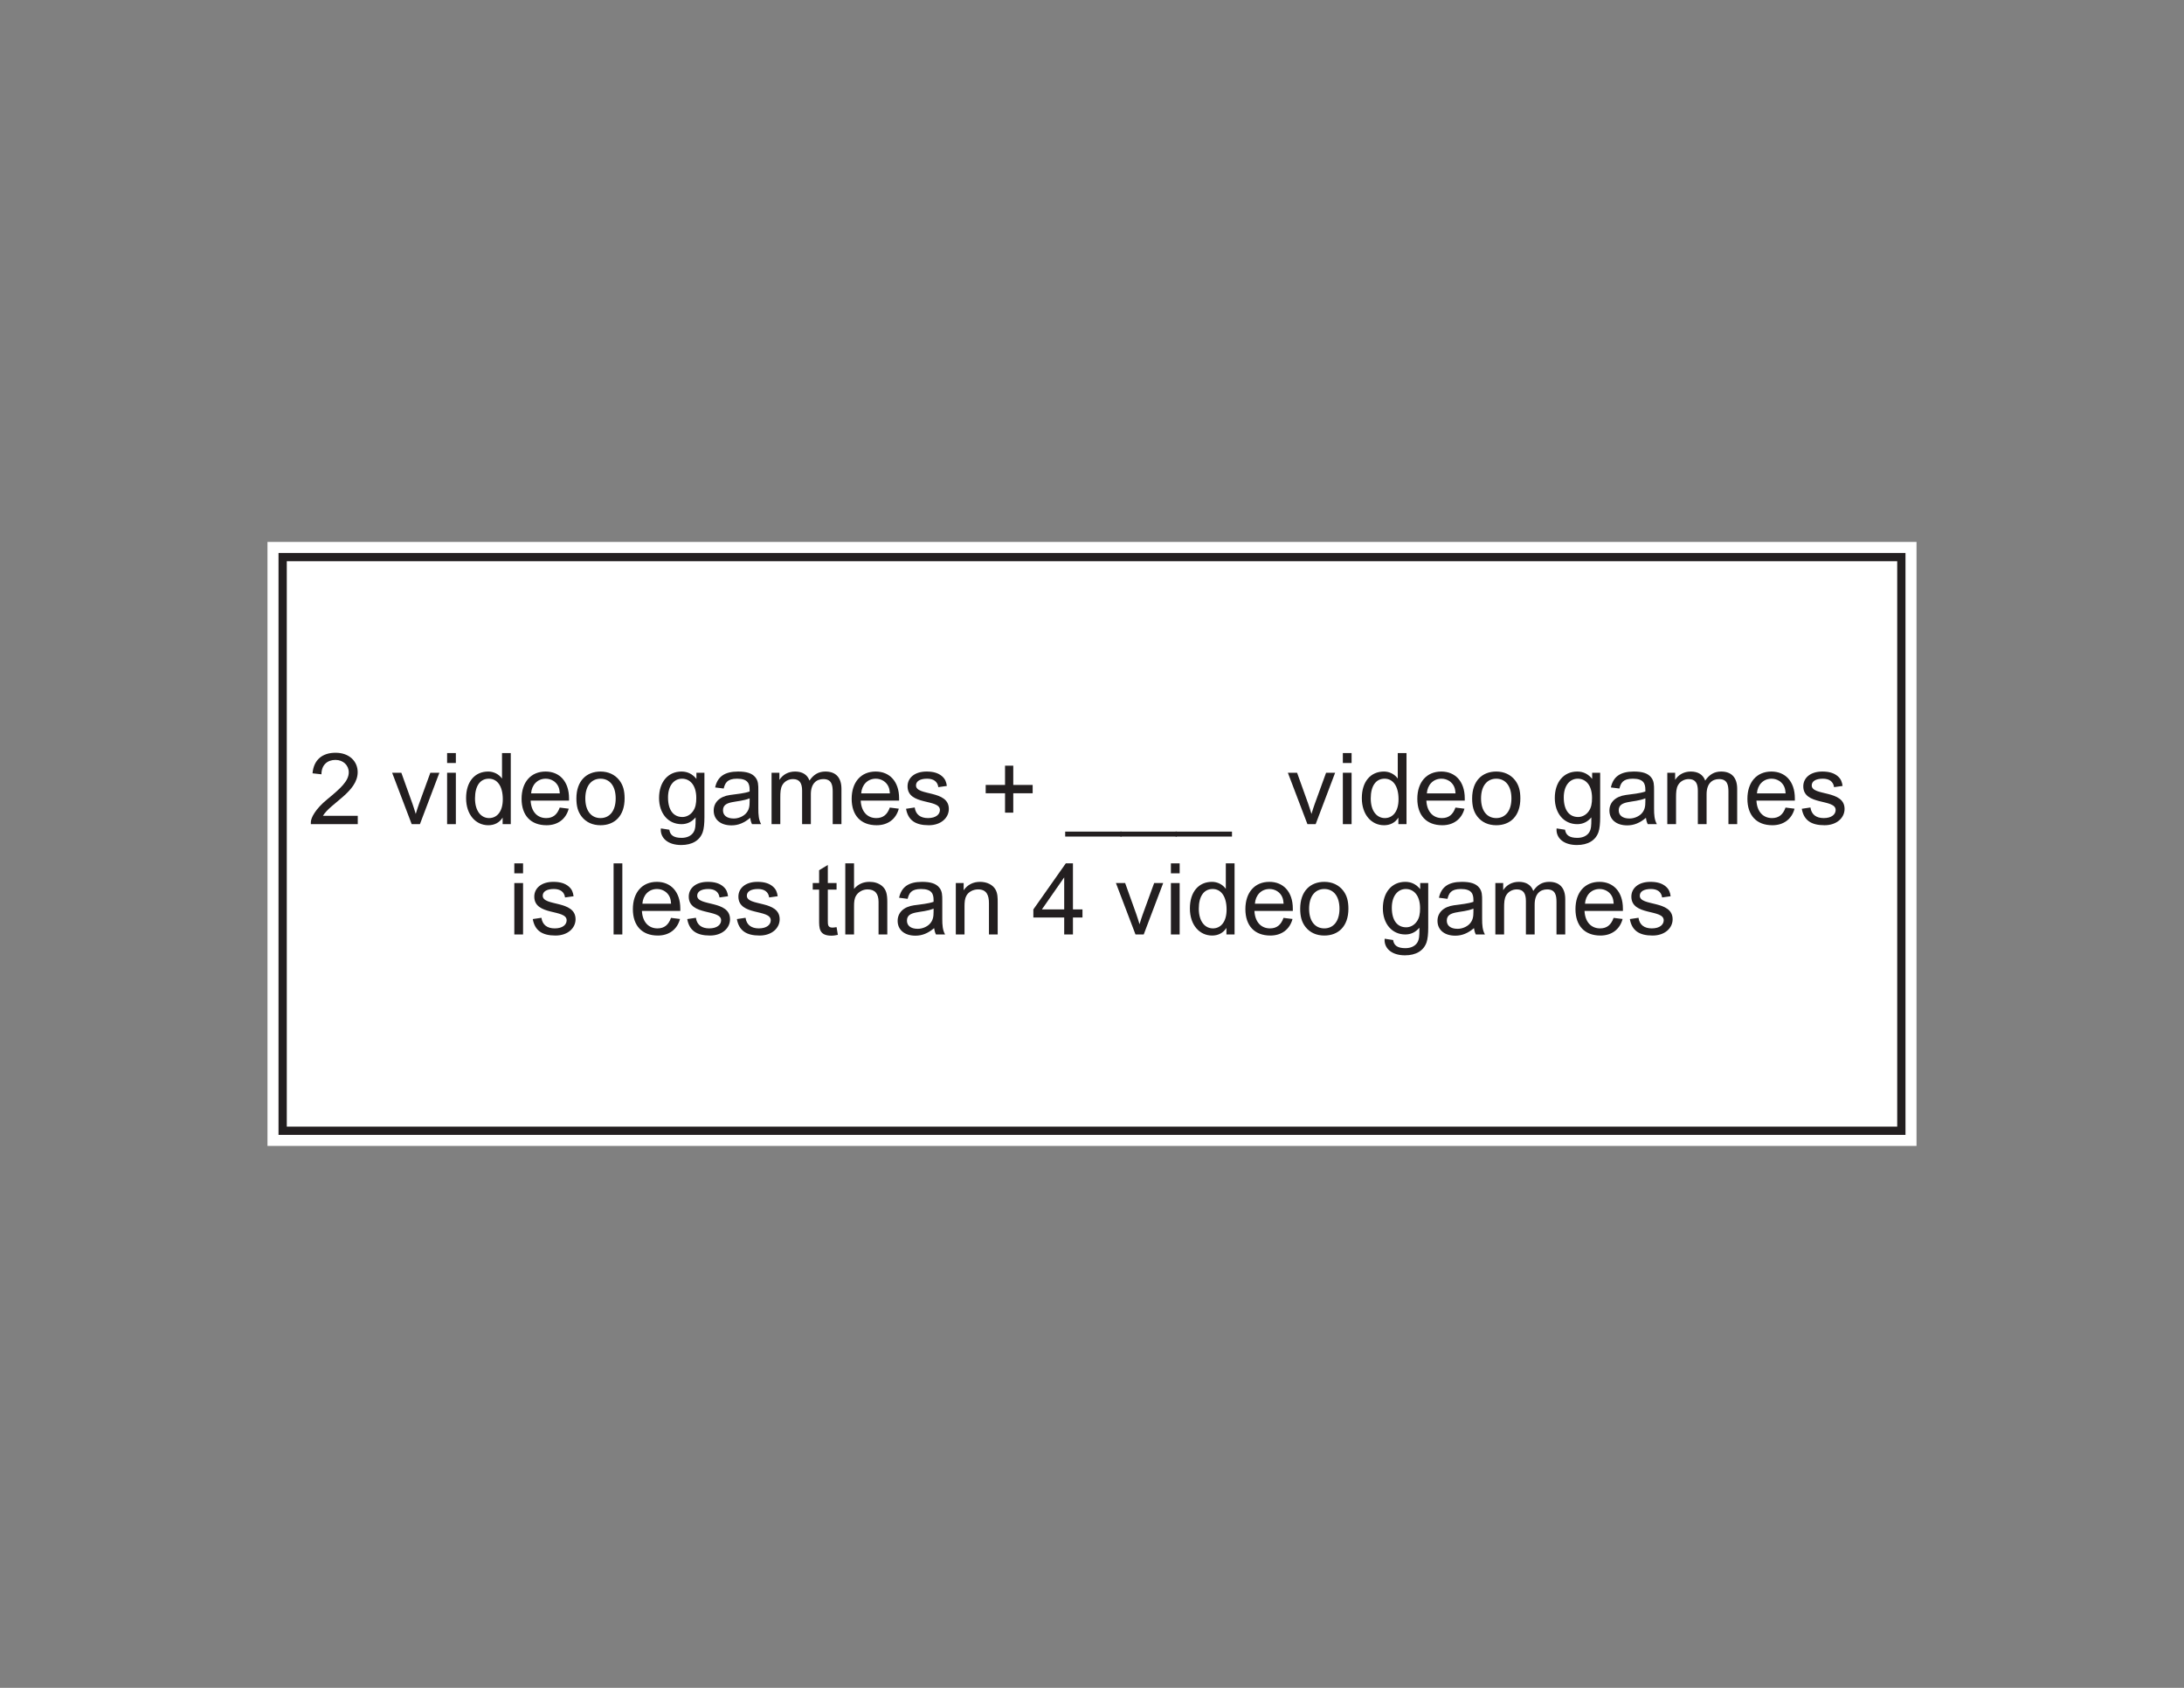 <?xml version="1.0" encoding="UTF-8"?>
<svg xmlns="http://www.w3.org/2000/svg" xmlns:xlink="http://www.w3.org/1999/xlink" width="792pt" height="612pt" viewBox="0 0 792 612" version="1.1">
<rect x="0" y="0" width="792" height="612" fill="#808080" stroke="none"/>
<defs>
<g>
<symbol overflow="visible" id="glyph0-0">
<path style="stroke:none;" d="M 0.438 0 L 17.531 0 L 17.531 -23.938 L 0.438 -23.938 Z M 3.172 -22.25 L 14.797 -22.25 L 9 -13.5 Z M 2.156 -20.703 L 7.953 -11.984 C 7.953 -11.984 2.156 -3.234 2.156 -3.281 Z M 15.844 -20.703 L 15.844 -3.234 L 10.016 -11.984 Z M 14.797 -1.734 L 3.172 -1.734 L 9 -10.438 Z M 14.797 -1.734 "/>
</symbol>
<symbol overflow="visible" id="glyph0-1">
<path style="stroke:none;" d="M 5.406 -3.031 C 8.172 -7.672 18 -11.734 18 -18.859 C 18 -22.688 15.047 -25.891 9.969 -25.891 C 5.141 -25.891 2.047 -23.297 1.625 -18.438 L 4.859 -18.078 C 4.859 -21.484 7.016 -23.297 9.938 -23.297 C 12.75 -23.297 14.766 -21.344 14.766 -18.797 C 14.766 -15.656 11.766 -12.953 6.984 -9.031 C 2.625 -5.469 1.016 -2.266 1.016 -0.688 L 1.016 0 L 18.031 0 L 18.031 -3.031 Z M 5.406 -3.031 "/>
</symbol>
<symbol overflow="visible" id="glyph0-2">
<path style="stroke:none;" d=""/>
</symbol>
<symbol overflow="visible" id="glyph0-3">
<path style="stroke:none;" d="M 10.547 0 L 17.609 -18.641 L 14.328 -18.641 L 10.188 -7.266 C 9.828 -6.266 9.438 -5.078 9.031 -3.703 C 8.641 -4.969 8.25 -6.234 7.812 -7.484 L 3.812 -18.641 L 0.469 -18.641 L 7.562 0 Z M 10.547 0 "/>
</symbol>
<symbol overflow="visible" id="glyph0-4">
<path style="stroke:none;" d="M 5.578 0 L 5.578 -18.641 L 2.406 -18.641 L 2.406 0 Z M 5.578 -22.172 L 5.578 -25.781 L 2.406 -25.781 L 2.406 -22.172 Z M 5.578 -22.172 "/>
</symbol>
<symbol overflow="visible" id="glyph0-5">
<path style="stroke:none;" d="M 14.547 0 L 17.5 0 L 17.5 -25.781 L 14.328 -25.781 L 14.328 -16.531 C 13.141 -18.188 11.234 -19.078 9.328 -19.078 C 4.422 -19.078 1.297 -15.375 1.297 -9.438 C 1.297 -3.391 4.828 0.391 9.359 0.391 C 11.516 0.391 13.359 -0.5 14.547 -2.375 Z M 4.531 -9.328 C 4.531 -13.891 6.406 -16.484 9.547 -16.484 C 12.641 -16.484 14.609 -13.75 14.609 -9.031 C 14.609 -4.5 12.453 -2.203 9.641 -2.203 C 6.875 -2.203 4.531 -4.578 4.531 -9.328 Z M 4.531 -9.328 "/>
</symbol>
<symbol overflow="visible" id="glyph0-6">
<path style="stroke:none;" d="M 18.609 -8.531 L 18.609 -9.359 C 18.609 -15.516 15.125 -19.078 10.109 -19.078 C 4.781 -19.078 1.406 -15.234 1.406 -9.188 C 1.406 -3.203 4.688 0.391 10.469 0.391 C 14.547 0.391 17.5 -1.844 18.5 -5.609 L 15.234 -6.016 C 14.328 -3.453 12.781 -2.203 10.328 -2.203 C 7.156 -2.203 4.891 -4.469 4.688 -8.531 Z M 4.859 -11.156 C 5.078 -14.219 7.125 -16.484 10.156 -16.484 C 12.234 -16.484 14.047 -15.297 14.797 -13.5 C 15.156 -12.672 15.188 -11.844 15.266 -11.156 Z M 4.859 -11.156 "/>
</symbol>
<symbol overflow="visible" id="glyph0-7">
<path style="stroke:none;" d="M 1.266 -9.328 C 1.266 -6.625 1.766 -4.531 3.203 -2.703 C 4.828 -0.641 7.203 0.391 10.016 0.391 C 15.078 0.391 18.75 -2.922 18.75 -9.328 C 18.75 -12.031 18.25 -14.109 16.812 -15.953 C 15.188 -18 12.812 -19.078 10.016 -19.078 C 4.938 -19.078 1.266 -15.703 1.266 -9.328 Z M 4.5 -9.328 C 4.5 -13.969 6.766 -16.484 10.016 -16.484 C 13.281 -16.484 15.516 -13.938 15.516 -9.328 C 15.516 -4.688 13.219 -2.203 10.016 -2.203 C 6.734 -2.203 4.5 -4.719 4.5 -9.328 Z M 4.5 -9.328 "/>
</symbol>
<symbol overflow="visible" id="glyph0-8">
<path style="stroke:none;" d="M 14.766 -16.422 C 13.312 -18.188 11.562 -19.078 9.359 -19.078 C 4.422 -19.078 1.219 -15.234 1.219 -9.469 C 1.219 -3.953 4.469 0 9.359 0 C 11.406 0 13.109 -0.828 14.469 -2.453 L 14.469 -1.516 C 14.469 0.281 14.438 1.797 13.688 2.984 C 12.859 4.25 11.344 4.969 9.391 4.969 C 6.484 4.969 5.219 3.953 4.938 2.016 L 1.875 1.547 C 1.875 1.766 1.844 1.844 1.844 2.047 C 1.844 5.047 4.391 7.562 9.25 7.562 C 13.25 7.562 16.016 5.875 17.062 2.875 C 17.5 1.578 17.672 -0.25 17.672 -2.516 L 17.672 -18.641 L 14.766 -18.641 Z M 4.469 -9.688 C 4.469 -13.969 6.625 -16.484 9.547 -16.484 C 12.484 -16.484 14.719 -14.078 14.719 -9.5 C 14.719 -7.531 14.469 -5.969 13.469 -4.609 C 12.531 -3.312 11.094 -2.594 9.688 -2.594 C 6.516 -2.594 4.469 -5 4.469 -9.688 Z M 4.469 -9.688 "/>
</symbol>
<symbol overflow="visible" id="glyph0-9">
<path style="stroke:none;" d="M 7.312 -10.578 C 3.484 -10.047 1.375 -7.844 1.375 -4.938 C 1.375 -1.766 3.75 0.438 7.844 0.438 C 10.297 0.438 12.453 -0.469 14.609 -2.297 C 14.688 -1.688 14.828 -0.906 15.266 0 L 18.578 0 C 17.672 -1.625 17.562 -3.422 17.562 -5.656 L 17.562 -12.234 C 17.562 -14.188 17.562 -15.656 16.484 -16.984 C 15.266 -18.5 13.219 -19.078 10.219 -19.078 C 5.297 -19.078 2.734 -17.172 1.906 -13.312 L 5 -12.922 C 5.516 -14.906 6.234 -16.484 9.859 -16.484 C 13.828 -16.484 14.406 -14.656 14.406 -12.422 L 14.406 -11.844 C 12.484 -11.156 9.906 -10.938 7.312 -10.578 Z M 14.406 -8.203 C 14.406 -6.484 14.219 -5.109 13 -3.812 C 11.922 -2.703 10.219 -2.047 8.672 -2.047 C 6.078 -2.047 4.75 -3.234 4.75 -5 C 4.75 -8.812 10.078 -7.594 14.406 -9.359 Z M 14.406 -8.203 "/>
</symbol>
<symbol overflow="visible" id="glyph0-10">
<path style="stroke:none;" d="M 16.594 -10.844 C 16.594 -14.766 18.641 -16.344 21.125 -16.344 C 24.156 -16.344 24.516 -14.109 24.516 -11.766 L 24.516 0 L 27.688 0 L 27.688 -12.781 C 27.688 -16.984 25.562 -19.078 21.859 -19.078 C 19.375 -19.078 17.562 -17.969 16.094 -15.797 C 15.297 -18.031 13.391 -19.078 10.875 -19.078 C 8.453 -19.078 6.438 -18 5.188 -16.062 L 5.188 -18.641 L 2.344 -18.641 L 2.344 0 L 5.516 0 L 5.516 -9.688 C 5.516 -11.484 5.578 -13 6.266 -14.188 C 7.016 -15.516 8.5 -16.344 10.109 -16.344 C 12.562 -16.344 13.422 -14.797 13.422 -12.125 L 13.422 0 L 16.594 0 Z M 16.594 -10.844 "/>
</symbol>
<symbol overflow="visible" id="glyph0-11">
<path style="stroke:none;" d="M 15.906 -13.859 C 15.703 -15.234 15.375 -16.312 14.188 -17.359 C 12.781 -18.578 10.938 -19.078 8.562 -19.078 C 4.172 -19.078 1.656 -16.734 1.656 -13.719 C 1.656 -6.656 13.391 -9.281 13.391 -5.141 C 13.391 -3.562 11.953 -2.203 9.078 -2.203 C 6.375 -2.203 4.609 -3.453 4.25 -6.047 L 1.109 -5.578 C 1.844 -1.438 4.469 0.391 9.359 0.391 C 13.75 0.391 16.625 -2.266 16.625 -5.516 C 16.625 -12.531 4.719 -10.109 4.719 -14.047 C 4.719 -15.547 6.156 -16.484 8.75 -16.484 C 11.047 -16.484 12.531 -15.484 12.812 -13.422 Z M 15.906 -13.859 "/>
</symbol>
<symbol overflow="visible" id="glyph0-12">
<path style="stroke:none;" d="M 11.984 -4.172 L 11.984 -11.203 L 19.016 -11.203 L 19.016 -14.219 L 11.984 -14.219 L 11.984 -21.203 L 9 -21.203 L 9 -14.219 L 1.984 -14.219 L 1.984 -11.203 L 9 -11.203 L 9 -4.172 Z M 11.984 -4.172 "/>
</symbol>
<symbol overflow="visible" id="glyph0-13">
<path style="stroke:none;" d="M 20.234 2.703 L -0.219 2.703 L -0.219 4.5 L 20.234 4.5 Z M 20.234 2.703 "/>
</symbol>
<symbol overflow="visible" id="glyph0-14">
<path style="stroke:none;" d="M 5.578 -25.781 L 2.406 -25.781 L 2.406 0 L 5.578 0 Z M 5.578 -25.781 "/>
</symbol>
<symbol overflow="visible" id="glyph0-15">
<path style="stroke:none;" d="M 6.078 -16.266 L 9.25 -16.266 L 9.25 -18.641 L 6.078 -18.641 L 6.078 -25.203 L 2.922 -23.297 L 2.922 -18.641 L 0.609 -18.641 L 0.609 -16.266 L 2.922 -16.266 L 2.922 -5.297 C 2.922 -2.406 2.844 0.438 7.375 0.438 C 8.25 0.438 9.078 0.281 9.719 0.141 L 9.25 -2.656 C 8.719 -2.594 8.25 -2.484 7.844 -2.484 C 6.078 -2.484 6.078 -3.453 6.078 -5.109 Z M 6.078 -16.266 "/>
</symbol>
<symbol overflow="visible" id="glyph0-16">
<path style="stroke:none;" d="M 5.578 0 L 5.578 -10.219 C 5.578 -11.703 5.656 -13 6.344 -14.109 C 7.156 -15.438 8.75 -16.344 10.469 -16.344 C 13.172 -16.344 14.469 -14.797 14.469 -11.812 L 14.469 0 L 17.641 0 L 17.641 -11.812 C 17.641 -14.609 17.25 -16.375 15.625 -17.672 C 14.438 -18.609 12.922 -19.078 11.203 -19.078 C 8.891 -19.078 7.062 -18.25 5.578 -16.531 L 5.578 -25.781 L 2.406 -25.781 L 2.406 0 Z M 5.578 0 "/>
</symbol>
<symbol overflow="visible" id="glyph0-17">
<path style="stroke:none;" d="M 5.297 -18.641 L 2.453 -18.641 L 2.453 0 L 5.609 0 L 5.609 -10.188 C 5.609 -11.703 5.719 -13 6.266 -14 C 7.016 -15.438 8.719 -16.344 10.547 -16.344 C 13.688 -16.344 14.469 -14.109 14.469 -11.344 L 14.469 0 L 17.641 0 L 17.641 -11.484 C 17.641 -13.312 17.641 -14.906 16.812 -16.344 C 15.844 -18 13.781 -19.078 11.234 -19.078 C 8.75 -19.078 6.656 -18.031 5.297 -16.016 Z M 5.297 -18.641 "/>
</symbol>
<symbol overflow="visible" id="glyph0-18">
<path style="stroke:none;" d="M 14.906 0 L 14.906 -6.156 L 18.359 -6.156 L 18.359 -9.078 L 14.906 -9.078 L 14.906 -25.781 L 12.312 -25.781 L 0.547 -9.078 L 0.547 -6.156 L 11.734 -6.156 L 11.734 0 Z M 3.641 -9.078 L 11.734 -20.703 L 11.734 -9.078 Z M 3.641 -9.078 "/>
</symbol>
</g>
</defs>
<g id="surface1">
<path style=" stroke:none;fill-rule:nonzero;fill:rgb(100%,100%,100%);fill-opacity:1;" d="M 695 415.5 L 97 415.5 L 97 196.5 L 695 196.5 Z M 695 415.5 "/>
<path style=" stroke:none;fill-rule:nonzero;fill:rgb(100%,100%,100%);fill-opacity:1;" d="M 102.5 202 L 689.5 202 L 689.5 410 L 102.5 410 Z M 102.5 202 "/>
<path style=" stroke:none;fill-rule:nonzero;fill:rgb(13.725%,12.157%,12.549%);fill-opacity:1;" d="M 691 200.5 L 101 200.5 L 101 411.5 L 691 411.5 Z M 688 408.5 L 104 408.5 L 104 203.5 L 688 203.5 Z M 688 408.5 "/>
<g style="fill:rgb(13.725%,12.157%,12.549%);fill-opacity:1;">
  <use xlink:href="#glyph0-1" x="111.709" y="298.834"/>
  <use xlink:href="#glyph0-2" x="131.725" y="298.834"/>
  <use xlink:href="#glyph0-3" x="141.732" y="298.834"/>
  <use xlink:href="#glyph0-4" x="159.732" y="298.834"/>
  <use xlink:href="#glyph0-5" x="167.725" y="298.834"/>
  <use xlink:href="#glyph0-6" x="187.74" y="298.834"/>
  <use xlink:href="#glyph0-7" x="207.756" y="298.834"/>
  <use xlink:href="#glyph0-2" x="227.773" y="298.834"/>
  <use xlink:href="#glyph0-8" x="237.78" y="298.834"/>
</g>
<g style="fill:rgb(13.725%,12.157%,12.549%);fill-opacity:1;">
  <use xlink:href="#glyph0-9" x="257.437" y="298.834"/>
  <use xlink:href="#glyph0-10" x="277.452" y="298.834"/>
  <use xlink:href="#glyph0-6" x="307.44" y="298.834"/>
  <use xlink:href="#glyph0-11" x="327.457" y="298.834"/>
  <use xlink:href="#glyph0-2" x="345.457" y="298.834"/>
  <use xlink:href="#glyph0-12" x="355.464" y="298.834"/>
  <use xlink:href="#glyph0-2" x="376.488" y="298.834"/>
  <use xlink:href="#glyph0-13" x="386.497" y="298.834"/>
  <use xlink:href="#glyph0-13" x="406.512" y="298.834"/>
  <use xlink:href="#glyph0-13" x="426.529" y="298.834"/>
  <use xlink:href="#glyph0-2" x="446.545" y="298.834"/>
  <use xlink:href="#glyph0-2" x="456.553" y="298.834"/>
  <use xlink:href="#glyph0-3" x="466.56" y="298.834"/>
  <use xlink:href="#glyph0-4" x="484.56" y="298.834"/>
  <use xlink:href="#glyph0-5" x="492.553" y="298.834"/>
  <use xlink:href="#glyph0-6" x="512.568" y="298.834"/>
  <use xlink:href="#glyph0-7" x="532.585" y="298.834"/>
  <use xlink:href="#glyph0-2" x="552.601" y="298.834"/>
  <use xlink:href="#glyph0-8" x="562.609" y="298.834"/>
</g>
<g style="fill:rgb(13.725%,12.157%,12.549%);fill-opacity:1;">
  <use xlink:href="#glyph0-9" x="582.264" y="298.834"/>
  <use xlink:href="#glyph0-10" x="602.28" y="298.834"/>
  <use xlink:href="#glyph0-6" x="632.269" y="298.834"/>
  <use xlink:href="#glyph0-11" x="652.284" y="298.834"/>
  <use xlink:href="#glyph0-2" x="670.284" y="298.834"/>
</g>
<g style="fill:rgb(13.725%,12.157%,12.549%);fill-opacity:1;">
  <use xlink:href="#glyph0-4" x="184.105" y="338.83"/>
  <use xlink:href="#glyph0-11" x="192.096" y="338.83"/>
  <use xlink:href="#glyph0-2" x="210.096" y="338.83"/>
  <use xlink:href="#glyph0-14" x="220.105" y="338.83"/>
  <use xlink:href="#glyph0-6" x="228.096" y="338.83"/>
  <use xlink:href="#glyph0-11" x="248.113" y="338.83"/>
  <use xlink:href="#glyph0-11" x="266.113" y="338.83"/>
  <use xlink:href="#glyph0-2" x="284.113" y="338.83"/>
  <use xlink:href="#glyph0-15" x="294.12" y="338.83"/>
  <use xlink:href="#glyph0-16" x="304.128" y="338.83"/>
  <use xlink:href="#glyph0-9" x="324.144" y="338.83"/>
  <use xlink:href="#glyph0-17" x="344.161" y="338.83"/>
  <use xlink:href="#glyph0-2" x="364.176" y="338.83"/>
  <use xlink:href="#glyph0-18" x="374.185" y="338.83"/>
  <use xlink:href="#glyph0-2" x="394.2" y="338.83"/>
  <use xlink:href="#glyph0-3" x="404.209" y="338.83"/>
  <use xlink:href="#glyph0-4" x="422.209" y="338.83"/>
  <use xlink:href="#glyph0-5" x="430.2" y="338.83"/>
  <use xlink:href="#glyph0-6" x="450.216" y="338.83"/>
  <use xlink:href="#glyph0-7" x="470.233" y="338.83"/>
  <use xlink:href="#glyph0-2" x="490.248" y="338.83"/>
  <use xlink:href="#glyph0-8" x="500.257" y="338.83"/>
</g>
<g style="fill:rgb(13.725%,12.157%,12.549%);fill-opacity:1;">
  <use xlink:href="#glyph0-9" x="519.913" y="338.83"/>
  <use xlink:href="#glyph0-10" x="539.928" y="338.83"/>
  <use xlink:href="#glyph0-6" x="569.917" y="338.83"/>
  <use xlink:href="#glyph0-11" x="589.933" y="338.83"/>
</g>
</g>
</svg>
